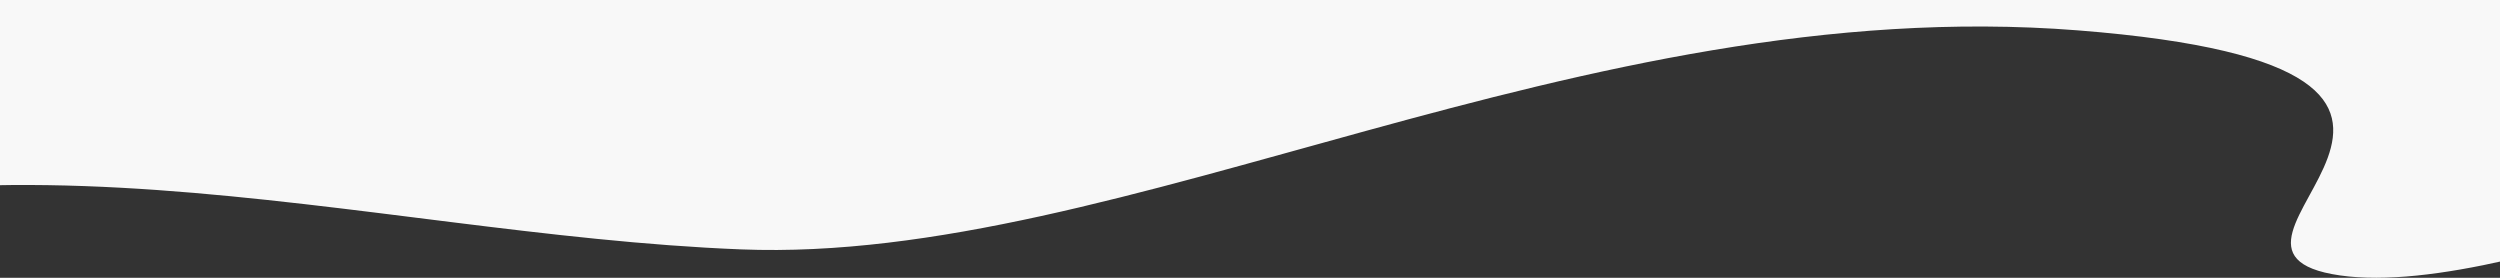 <svg width="1440" height="160" fill="none" xmlns="http://www.w3.org/2000/svg"><rect width="100%" height="100%" fill="#333333" stroke="none"/><g clip-path="url(#a)"><path d="M1680 0v87.44c0-28.338-227.73 86.19-332.16 71.201-104.43-14.99 135.88-118.59-150.99-141.153C909.987-5.076 647.025 152.395 426.841 143.65 206.658 134.907-27.366 56.211-240 158.641V0h1920Z" fill="#F8F8F8"/></g><defs><clipPath id="a"><path fill="#fff" d="M-240 0h1920v160H-240z"/></clipPath></defs></svg>